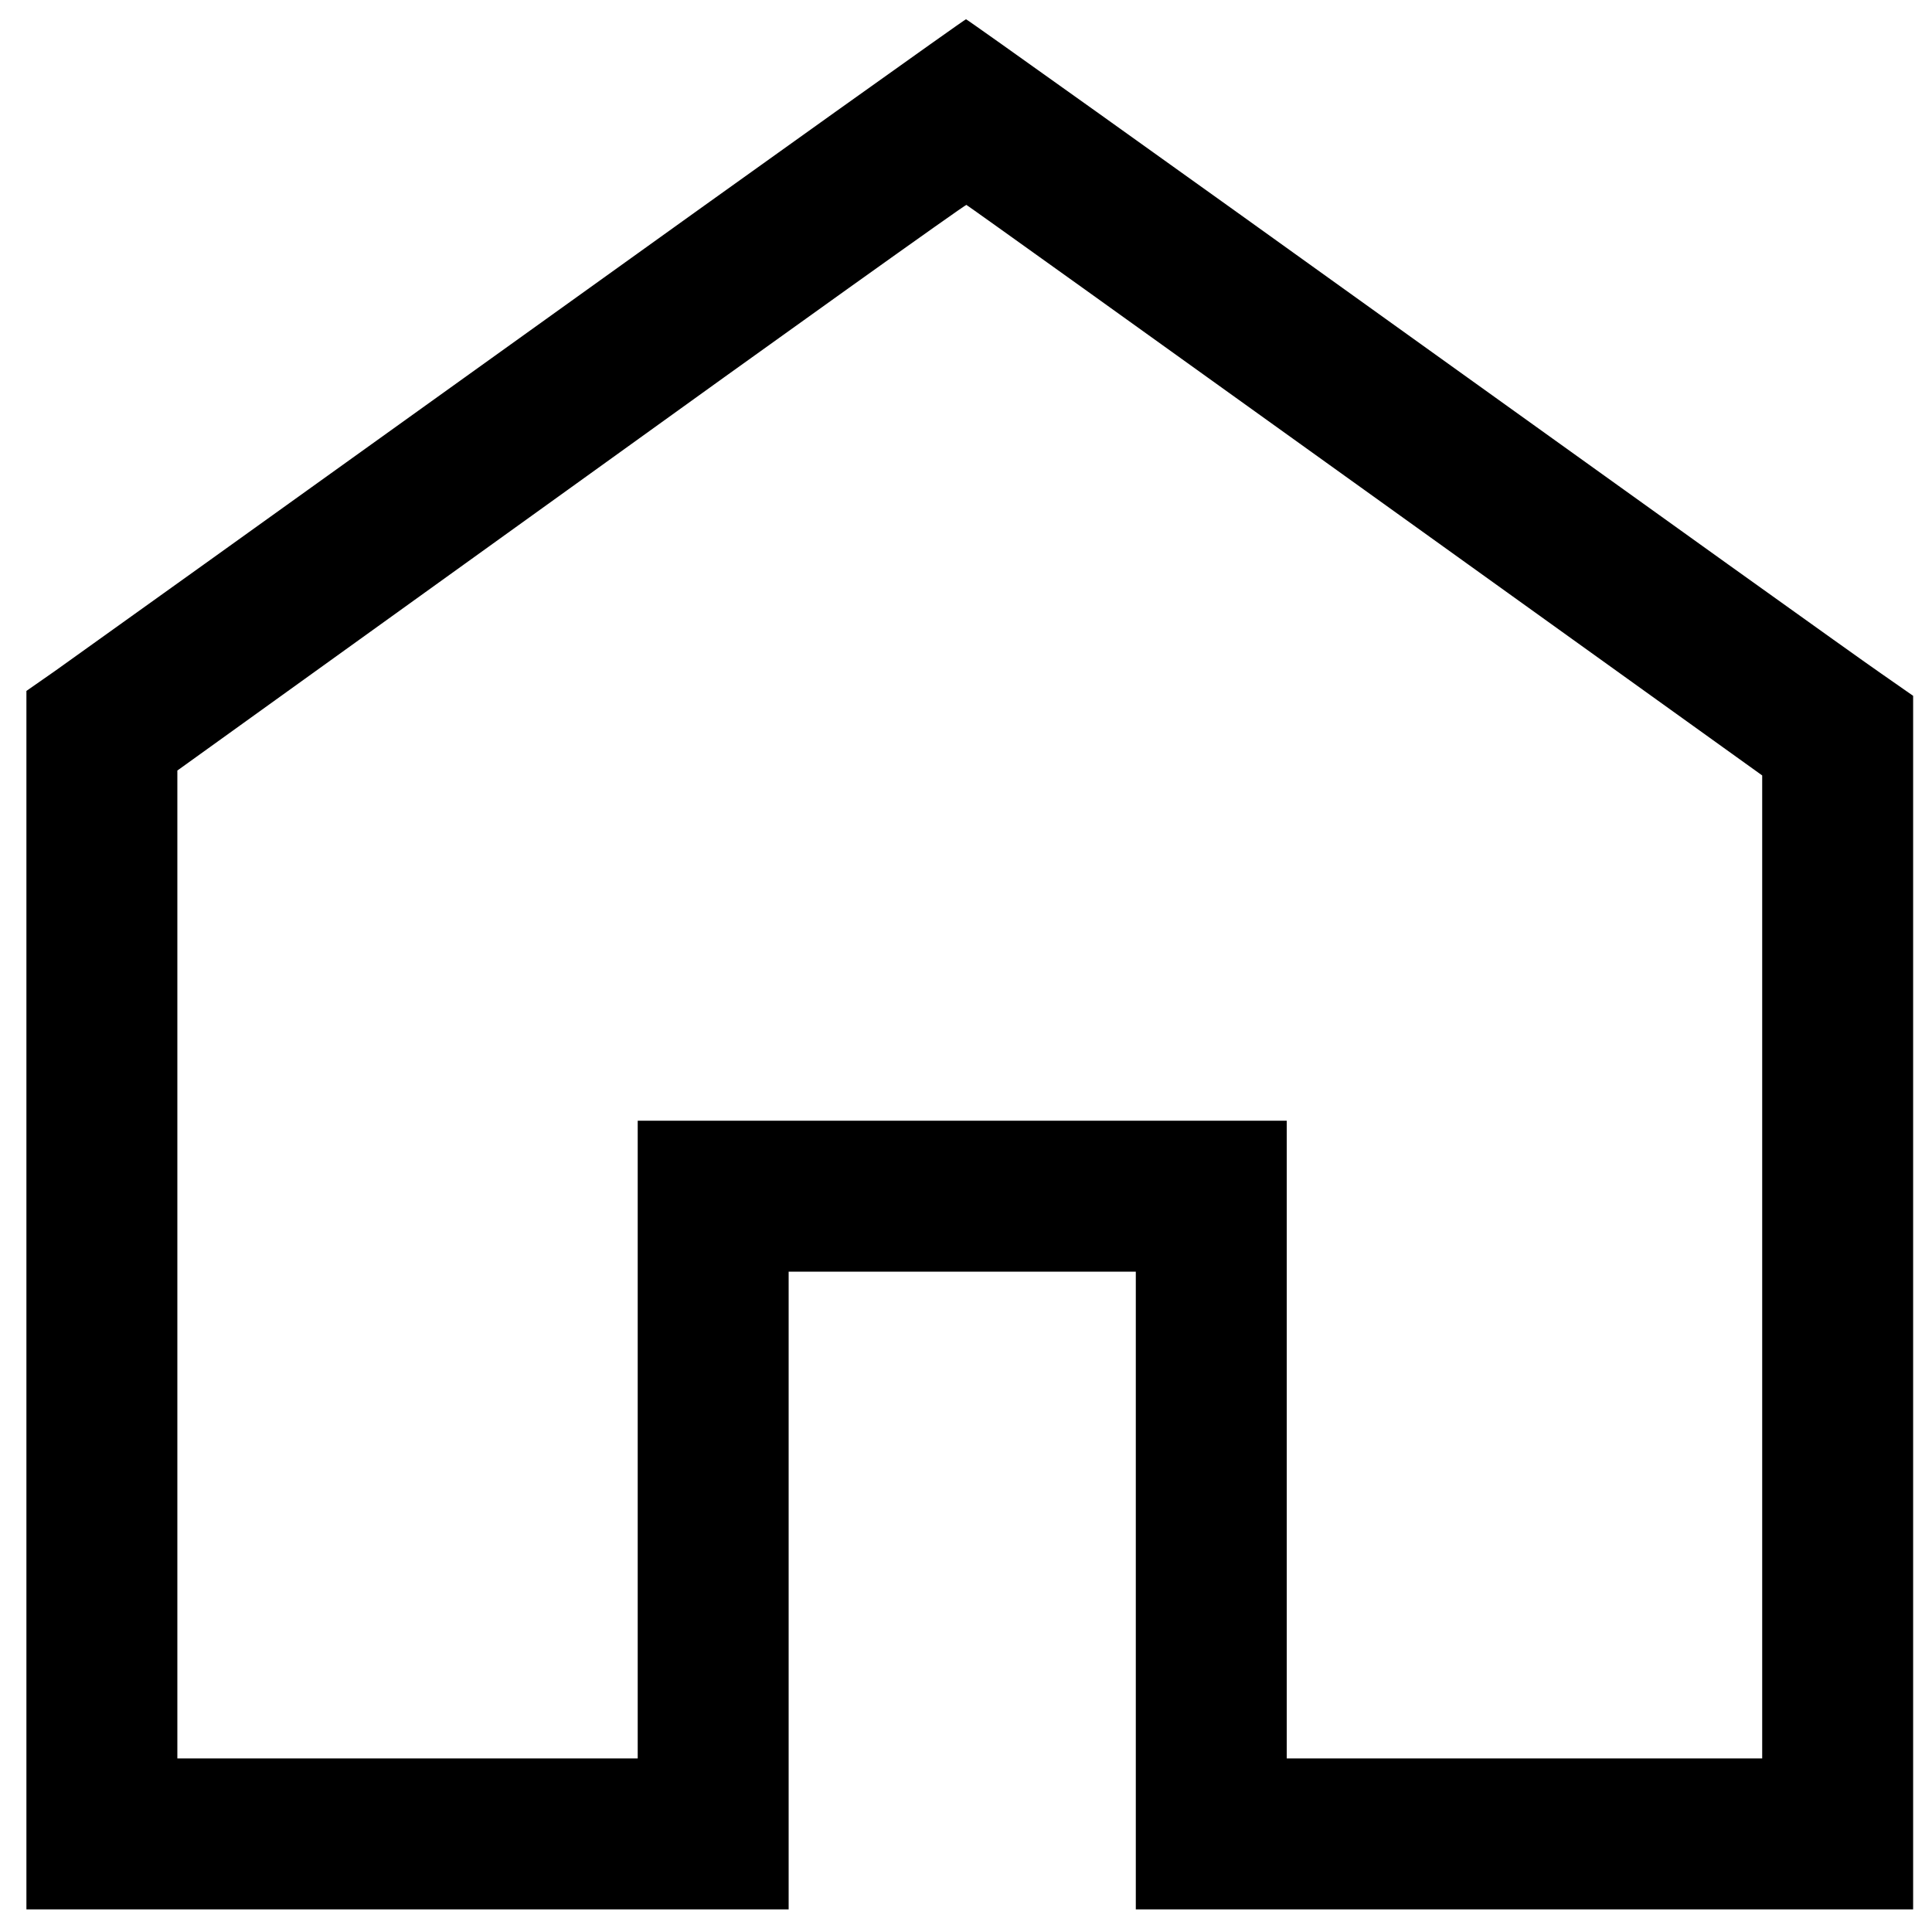 <?xml version="1.0" standalone="no"?>
<!DOCTYPE svg PUBLIC "-//W3C//DTD SVG 20010904//EN"
 "http://www.w3.org/TR/2001/REC-SVG-20010904/DTD/svg10.dtd">
<svg version="1.0" xmlns="http://www.w3.org/2000/svg"
 width="512pt" height="512pt" viewBox="0 0 512 512"
 preserveAspectRatio="xMidYMid meet">

<g transform="translate(0,512) scale(0.1,-0.1)"
fill="#000000" stroke="none">
<path d="M1388 4232 c-641 -460 -1201 -861 -1242 -890 l-76 -53 0 -1615 0
-1614 1010 0 1010 0 0 845 0 845 460 0 460 0 0 -845 0 -845 1030 0 1030 0 0
1608 0 1608 -86 60 c-47 32 -611 436 -1252 896 -642 461 -1169 837 -1172 837
-3 0 -530 -376 -1172 -837z m2230 -412 l1052 -755 0 -1302 0 -1303 -630 0
-630 0 0 845 0 845 -860 0 -860 0 0 -845 0 -845 -610 0 -610 0 0 1309 0 1309
1043 750 c573 413 1045 750 1048 749 3 -1 479 -342 1057 -757z"/>
</g>
</svg>
